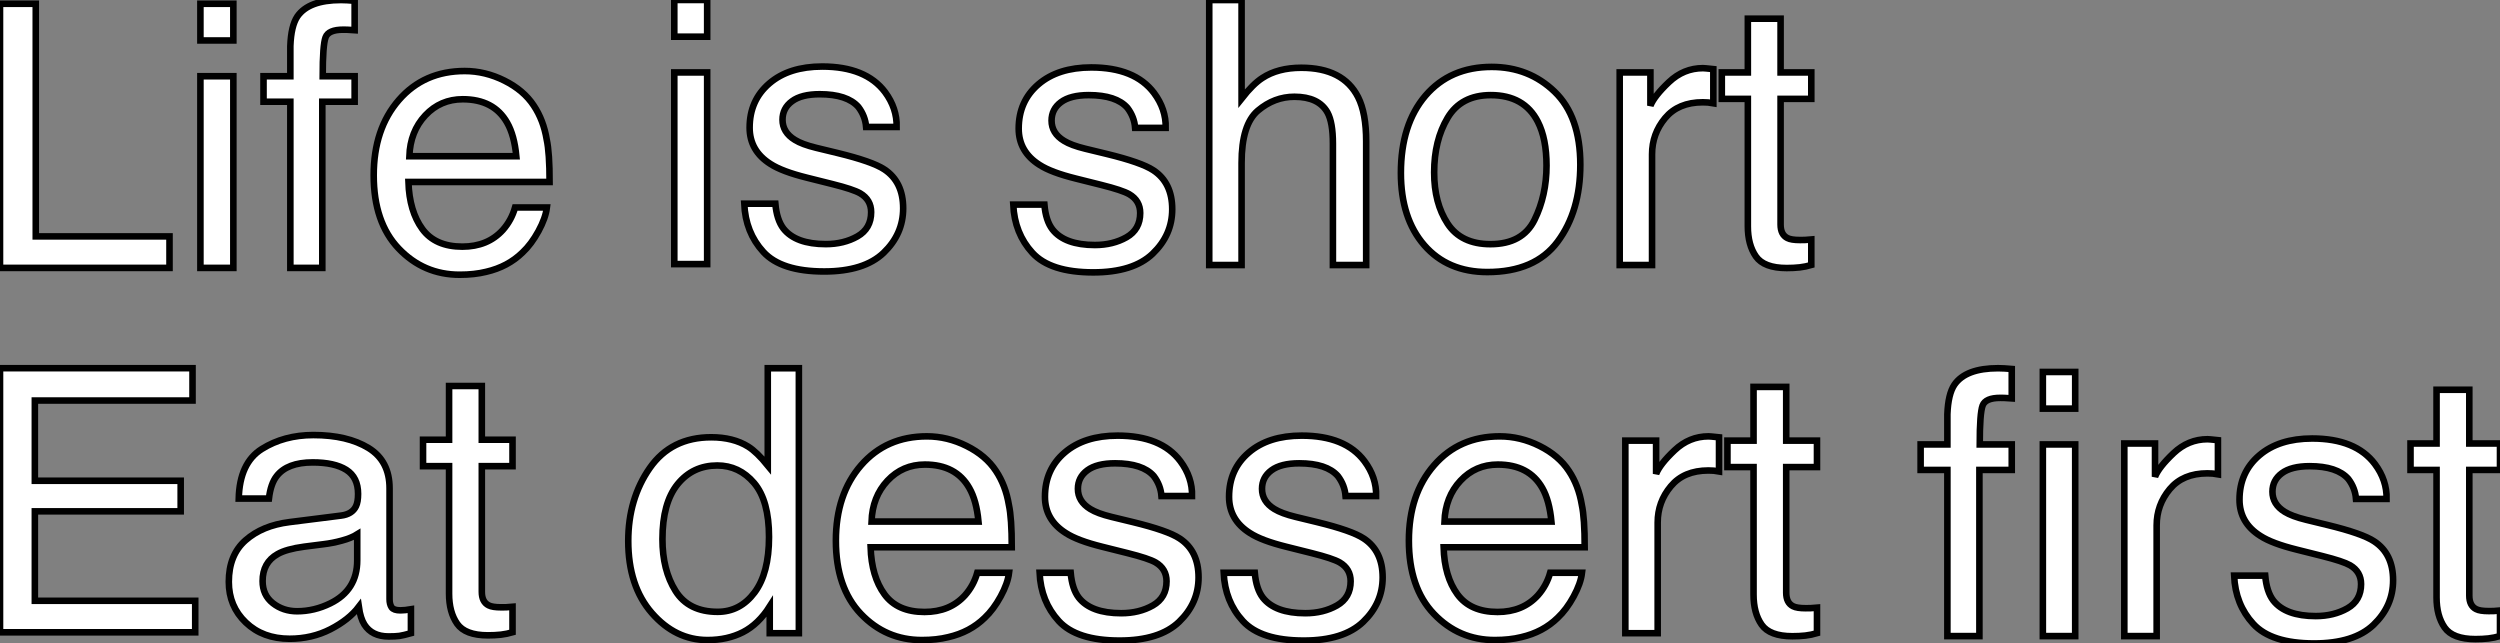 <?xml version="1.0" standalone="no"?>
<svg xmlns="http://www.w3.org/2000/svg" viewBox="4.004 7.998 380.237 97.864"><rect x="4.004" y="7.998" width="380.237" height="97.864" fill="#808080" stroke="none"/><path d="M4.27 0L4.27-40.17L9.71-40.17L9.71-4.79L30.05-4.79L30.05 0L4.27 0ZM34.75 0L34.75-29.15L39.76-29.15L39.76 0L34.75 0ZM34.75-34.59L34.75-40.17L39.76-40.17L39.76-34.59L34.75-34.59ZM48.43-33.74Q48.54-36.80 49.49-38.23L49.49-38.23Q51.21-40.74 56.14-40.74L56.14-40.74Q56.60-40.74 57.09-40.71Q57.59-40.69 58.21-40.63L58.21-40.63L58.21-36.15Q57.45-36.20 57.11-36.22Q56.77-36.23 56.46-36.23L56.46-36.23Q54.22-36.23 53.79-35.07Q53.35-33.91 53.35-29.15L53.35-29.15L58.21-29.15L58.21-25.27L53.29-25.27L53.29 0L48.43 0L48.43-25.27L44.35-25.27L44.35-29.15L48.43-29.15L48.43-33.74ZM74.95-29.94Q78.07-29.94 80.99-28.48Q83.92-27.02 85.45-24.69L85.45-24.69Q86.93-22.48 87.42-19.52L87.42-19.52Q87.86-17.50 87.86-13.07L87.86-13.07L66.39-13.07Q66.53-8.61 68.50-5.92Q70.46-3.23 74.59-3.23L74.59-3.23Q78.45-3.23 80.75-5.77L80.75-5.77Q82.06-7.25 82.61-9.19L82.61-9.19L87.45-9.19Q87.25-7.57 86.17-5.59Q85.09-3.61 83.75-2.35L83.75-2.35Q81.51-0.16 78.20 0.60L78.20 0.60Q76.43 1.04 74.18 1.04L74.18 1.04Q68.71 1.04 64.91-2.94Q61.11-6.92 61.11-14.08L61.11-14.08Q61.11-21.14 64.94-25.54Q68.77-29.94 74.95-29.94L74.95-29.94ZM66.53-16.98L82.80-16.98Q82.50-20.18 81.40-22.09L81.40-22.09Q79.38-25.65 74.65-25.65L74.65-25.65Q71.26-25.65 68.96-23.20Q66.66-20.75 66.53-16.98L66.53-16.98ZM74.48-30.00L74.48-30.00Z" fill="white" stroke="black" transform="translate(0 0) scale(1 1) translate(-0.266 48.742)"/><path d="M3.61 0L3.61-29.15L8.61-29.15L8.61 0L3.61 0ZM3.61-34.59L3.61-40.17L8.61-40.17L8.61-34.59L3.61-34.59ZM14.25-9.19L18.98-9.19Q19.20-6.73 20.21-5.41L20.21-5.41Q22.07-3.04 26.66-3.04L26.66-3.04Q29.39-3.04 31.47-4.22Q33.55-5.41 33.55-7.90L33.55-7.90Q33.55-9.79 31.88-10.77L31.88-10.77Q30.82-11.38 27.67-12.17L27.67-12.17L23.76-13.15Q20.02-14.08 18.24-15.23L18.24-15.23Q15.07-17.23 15.07-20.75L15.07-20.75Q15.07-24.91 18.06-27.48Q21.05-30.05 26.11-30.05L26.11-30.05Q32.73-30.05 35.66-26.17L35.66-26.17Q37.49-23.71 37.43-20.86L37.43-20.86L32.79-20.86Q32.65-22.53 31.61-23.90L31.61-23.90Q29.91-25.84 25.73-25.84L25.73-25.84Q22.94-25.84 21.51-24.77Q20.07-23.71 20.07-21.96L20.07-21.96Q20.07-20.04 21.96-18.89L21.96-18.89Q23.05-18.21 25.18-17.69L25.18-17.69L28.44-16.90Q33.74-15.61 35.55-14.41L35.55-14.41Q38.42-12.52 38.42-8.48L38.42-8.48Q38.42-4.57 35.45-1.72Q32.48 1.12 26.41 1.12L26.41 1.12Q19.88 1.12 17.16-1.85Q14.44-4.81 14.25-9.19L14.25-9.19ZM26.25-30.00L26.25-30.00Z" fill="white" stroke="black" transform="translate(103.559 0) scale(1 1) translate(-0.609 48.168)"/><path d="M1.80-9.19L6.54-9.19Q6.75-6.73 7.77-5.41L7.77-5.41Q9.63-3.04 14.22-3.04L14.22-3.04Q16.95-3.04 19.03-4.22Q21.11-5.41 21.11-7.90L21.11-7.90Q21.11-9.79 19.44-10.77L19.44-10.77Q18.38-11.38 15.23-12.17L15.23-12.17L11.32-13.15Q7.57-14.08 5.80-15.23L5.80-15.23Q2.63-17.23 2.63-20.75L2.63-20.75Q2.63-24.91 5.62-27.48Q8.61-30.05 13.67-30.05L13.67-30.05Q20.29-30.05 23.21-26.17L23.21-26.17Q25.05-23.71 24.99-20.86L24.99-20.86L20.34-20.86Q20.21-22.53 19.17-23.90L19.17-23.90Q17.47-25.84 13.29-25.84L13.29-25.84Q10.50-25.84 9.06-24.77Q7.63-23.71 7.63-21.96L7.63-21.96Q7.63-20.04 9.52-18.89L9.52-18.89Q10.61-18.21 12.74-17.69L12.74-17.69L16.00-16.90Q21.30-15.61 23.11-14.41L23.11-14.41Q25.98-12.52 25.98-8.48L25.98-8.48Q25.98-4.57 23.01-1.72Q20.04 1.12 13.97 1.12L13.97 1.12Q7.44 1.12 4.72-1.85Q2.00-4.81 1.80-9.19L1.80-9.19ZM13.81-30.00L13.81-30.00ZM31.61 0L31.61-40.30L36.53-40.30L36.53-25.32Q38.28-27.54 39.68-28.44L39.68-28.44Q42.05-30.00 45.61-30.00L45.61-30.00Q51.98-30.00 54.25-25.54L54.25-25.54Q55.48-23.11 55.48-18.79L55.48-18.79L55.48 0L50.42 0L50.42-18.46Q50.42-21.68 49.60-23.19L49.60-23.19Q48.26-25.59 44.57-25.59L44.57-25.59Q41.51-25.59 39.02-23.49Q36.53-21.38 36.53-15.53L36.53-15.53L36.53 0L31.61 0ZM74.38-3.17Q79.27-3.17 81.09-6.88Q82.91-10.58 82.91-15.12L82.91-15.12Q82.91-19.22 81.59-21.79L81.59-21.79Q79.52-25.84 74.43-25.84L74.43-25.84Q69.92-25.84 67.87-22.39Q65.82-18.95 65.82-14.08L65.82-14.08Q65.82-9.41 67.87-6.29Q69.92-3.17 74.38-3.17L74.38-3.17ZM74.57-30.13Q80.23-30.13 84.14-26.36Q88.05-22.59 88.05-15.26L88.05-15.26Q88.05-8.18 84.60-3.55Q81.16 1.07 73.91 1.07L73.91 1.07Q67.87 1.07 64.31-3.02Q60.76-7.11 60.76-14L60.76-14Q60.76-21.38 64.50-25.76Q68.25-30.13 74.57-30.13L74.57-30.13ZM74.40-30.00L74.40-30.00ZM94.04 0L94.04-29.29L98.71-29.29L98.71-24.23Q99.29-25.70 101.53-27.82Q103.77-29.94 106.70-29.94L106.70-29.94Q106.83-29.94 107.16-29.91Q107.49-29.89 108.28-29.80L108.28-29.80L108.28-24.61Q107.84-24.69 107.47-24.72Q107.11-24.75 106.67-24.75L106.67-24.75Q102.95-24.75 100.95-22.35Q98.96-19.96 98.96-16.84L98.96-16.84L98.96 0L94.04 0ZM113.53-29.29L113.53-37.46L118.51-37.46L118.51-29.29L123.18-29.29L123.18-25.27L118.51-25.27L118.51-6.15Q118.51-4.62 119.55-4.10L119.55-4.10Q120.12-3.80 121.46-3.80L121.46-3.80Q121.82-3.80 122.23-3.81Q122.64-3.83 123.18-3.88L123.18-3.88L123.18 0Q122.34 0.25 121.42 0.36Q120.50 0.46 119.44 0.46L119.44 0.46Q115.99 0.46 114.76-1.30Q113.53-3.06 113.53-5.88L113.53-5.88L113.53-25.27L109.57-25.27L109.57-29.29L113.53-29.29Z" fill="white" stroke="black" transform="translate(157.117 0) scale(1 1) translate(-0.805 48.305)"/><path d="M4.79 0L4.79-40.17L34.07-40.17L34.07-35.25L10.09-35.25L10.09-23.05L32.27-23.05L32.27-18.40L10.09-18.40L10.09-4.79L34.48-4.79L34.48 0L4.79 0ZM19.63-40.17L19.63-40.17ZM44.73-7.79Q44.73-5.66 46.29-4.43Q47.85-3.20 49.98-3.20L49.98-3.20Q52.58-3.20 55.02-4.40L55.02-4.40Q59.12-6.40 59.12-10.94L59.12-10.94L59.12-14.90Q58.21-14.33 56.79-13.95Q55.37-13.56 54.00-13.40L54.00-13.40L51.02-13.02Q48.34-12.66 47.00-11.89L47.00-11.89Q44.73-10.61 44.73-7.79L44.73-7.79ZM48.81-16.76L56.66-17.75Q58.35-17.96 58.93-19.17L58.93-19.17Q59.25-19.82 59.25-21.05L59.25-21.05Q59.25-23.57 57.46-24.71Q55.67-25.84 52.34-25.84L52.34-25.84Q48.48-25.84 46.87-23.76L46.87-23.76Q45.96-22.61 45.69-20.34L45.69-20.34L41.10-20.34Q41.23-25.76 44.61-27.88Q47.99-30.00 52.45-30.00L52.45-30.00Q57.61-30.00 60.84-28.03L60.84-28.03Q64.04-26.06 64.04-21.90L64.04-21.90L64.04-5.03Q64.04-4.27 64.35-3.80Q64.67-3.34 65.68-3.34L65.68-3.34Q66.01-3.34 66.42-3.38Q66.83-3.42 67.29-3.50L67.29-3.50L67.29 0.14Q66.14 0.46 65.54 0.55Q64.94 0.63 63.90 0.63L63.90 0.63Q61.36 0.63 60.21-1.18L60.21-1.18Q59.61-2.13 59.36-3.88L59.36-3.88Q57.86-1.91 55.04-0.46Q52.23 0.98 48.84 0.98L48.84 0.98Q44.76 0.98 42.18-1.49Q39.59-3.96 39.59-7.68L39.59-7.68Q39.59-11.76 42.14-14Q44.68-16.24 48.81-16.76L48.81-16.76ZM52.58-30.00L52.58-30.00ZM73.09-29.29L73.09-37.46L78.07-37.46L78.07-29.29L82.74-29.29L82.74-25.27L78.07-25.27L78.07-6.15Q78.07-4.62 79.11-4.10L79.11-4.10Q79.68-3.80 81.02-3.80L81.02-3.80Q81.38-3.80 81.79-3.81Q82.20-3.83 82.74-3.88L82.74-3.88L82.74 0Q81.89 0.25 80.98 0.36Q80.06 0.46 79.00 0.46L79.00 0.46Q75.55 0.46 74.32-1.30Q73.09-3.06 73.09-5.88L73.09-5.88L73.09-25.27L69.13-25.27L69.13-29.29L73.09-29.29Z" fill="white" stroke="black" transform="translate(0 56) scale(1 1) translate(-0.785 48.168)"/><path d="M6.73-14.30Q6.73-9.60 8.72-6.43Q10.72-3.25 15.12-3.25L15.12-3.25Q18.54-3.25 20.74-6.19Q22.94-9.13 22.94-14.63L22.94-14.63Q22.94-20.18 20.67-22.85Q18.40-25.51 15.07-25.51L15.07-25.51Q11.35-25.51 9.04-22.67Q6.73-19.82 6.73-14.30L6.73-14.30ZM14.14-29.80Q17.50-29.80 19.77-28.38L19.77-28.38Q21.08-27.56 22.75-25.51L22.75-25.51L22.75-40.30L27.48-40.30L27.48 0L23.05 0L23.05-4.07Q21.33-1.37 18.98-0.16Q16.63 1.04 13.59 1.04L13.59 1.04Q8.70 1.04 5.11-3.08Q1.53-7.19 1.53-14.03L1.53-14.03Q1.53-20.43 4.80-25.12Q8.07-29.80 14.14-29.80L14.14-29.80ZM46.95-29.94Q50.07-29.94 52.99-28.48Q55.92-27.02 57.45-24.69L57.45-24.69Q58.93-22.48 59.42-19.52L59.42-19.52Q59.86-17.50 59.86-13.07L59.86-13.07L38.39-13.07Q38.53-8.61 40.50-5.92Q42.46-3.23 46.59-3.23L46.59-3.23Q50.45-3.23 52.75-5.77L52.75-5.77Q54.06-7.25 54.61-9.19L54.61-9.19L59.45-9.19Q59.25-7.57 58.17-5.59Q57.09-3.61 55.75-2.35L55.75-2.35Q53.51-0.16 50.20 0.60L50.20 0.60Q48.43 1.04 46.18 1.04L46.18 1.04Q40.71 1.04 36.91-2.94Q33.11-6.92 33.11-14.08L33.11-14.08Q33.11-21.14 36.94-25.54Q40.77-29.94 46.95-29.94L46.95-29.94ZM38.53-16.98L54.80-16.98Q54.50-20.18 53.40-22.09L53.40-22.09Q51.38-25.65 46.65-25.65L46.65-25.65Q43.26-25.65 40.96-23.20Q38.66-20.75 38.53-16.98L38.53-16.98ZM46.48-30.00L46.48-30.00ZM64.09-9.19L68.82-9.19Q69.04-6.73 70.05-5.41L70.05-5.41Q71.91-3.04 76.51-3.04L76.51-3.04Q79.24-3.04 81.32-4.22Q83.40-5.41 83.40-7.90L83.40-7.90Q83.40-9.79 81.73-10.77L81.73-10.77Q80.66-11.38 77.52-12.17L77.52-12.17L73.61-13.15Q69.86-14.08 68.09-15.23L68.09-15.23Q64.91-17.23 64.91-20.75L64.91-20.75Q64.91-24.91 67.91-27.48Q70.90-30.05 75.96-30.05L75.96-30.05Q82.58-30.05 85.50-26.17L85.50-26.17Q87.34-23.71 87.28-20.86L87.28-20.86L82.63-20.86Q82.50-22.53 81.46-23.90L81.46-23.90Q79.76-25.84 75.58-25.84L75.58-25.84Q72.79-25.84 71.35-24.77Q69.92-23.71 69.92-21.96L69.92-21.96Q69.92-20.04 71.80-18.89L71.80-18.89Q72.90-18.21 75.03-17.69L75.03-17.69L78.29-16.90Q83.59-15.61 85.39-14.41L85.39-14.41Q88.27-12.52 88.27-8.48L88.27-8.48Q88.27-4.57 85.30-1.72Q82.33 1.12 76.26 1.12L76.26 1.12Q69.73 1.12 67.01-1.85Q64.29-4.81 64.09-9.19L64.09-9.19ZM76.10-30.00L76.10-30.00ZM92.09-9.19L96.82-9.19Q97.04-6.73 98.05-5.41L98.05-5.41Q99.91-3.04 104.51-3.04L104.51-3.04Q107.24-3.04 109.32-4.22Q111.40-5.41 111.40-7.90L111.40-7.90Q111.40-9.79 109.73-10.77L109.73-10.77Q108.66-11.38 105.52-12.17L105.52-12.17L101.61-13.15Q97.86-14.08 96.09-15.23L96.09-15.23Q92.91-17.23 92.91-20.75L92.91-20.75Q92.91-24.91 95.91-27.48Q98.90-30.05 103.96-30.05L103.96-30.05Q110.58-30.05 113.50-26.17L113.50-26.17Q115.34-23.71 115.28-20.86L115.28-20.86L110.63-20.86Q110.50-22.53 109.46-23.90L109.46-23.90Q107.76-25.84 103.58-25.84L103.58-25.84Q100.79-25.84 99.35-24.77Q97.92-23.71 97.92-21.96L97.92-21.96Q97.92-20.04 99.80-18.89L99.80-18.89Q100.90-18.21 103.03-17.69L103.03-17.69L106.29-16.90Q111.59-15.61 113.39-14.41L113.39-14.41Q116.27-12.52 116.27-8.48L116.27-8.48Q116.27-4.57 113.30-1.72Q110.33 1.12 104.26 1.12L104.26 1.12Q97.73 1.12 95.01-1.85Q92.29-4.81 92.09-9.19L92.09-9.19ZM104.10-30.00L104.10-30.00ZM134.09-29.94Q137.21-29.94 140.14-28.48Q143.06-27.02 144.59-24.69L144.59-24.69Q146.07-22.48 146.56-19.52L146.56-19.52Q147-17.50 147-13.07L147-13.07L125.54-13.07Q125.67-8.61 127.64-5.92Q129.61-3.23 133.74-3.23L133.74-3.23Q137.59-3.23 139.89-5.77L139.89-5.77Q141.20-7.25 141.75-9.19L141.75-9.19L146.59-9.19Q146.40-7.57 145.32-5.59Q144.24-3.61 142.90-2.35L142.90-2.35Q140.66-0.16 137.35 0.60L137.35 0.60Q135.57 1.04 133.33 1.04L133.33 1.04Q127.86 1.04 124.06-2.94Q120.26-6.92 120.26-14.08L120.26-14.08Q120.26-21.14 124.09-25.54Q127.91-29.94 134.09-29.94L134.09-29.94ZM125.67-16.98L141.94-16.98Q141.64-20.18 140.55-22.09L140.55-22.09Q138.52-25.65 133.79-25.65L133.79-25.65Q130.40-25.65 128.11-23.20Q125.81-20.75 125.67-16.98L125.67-16.98ZM133.63-30.00L133.63-30.00ZM153.18 0L153.18-29.29L157.86-29.29L157.86-24.23Q158.43-25.70 160.67-27.82Q162.91-29.94 165.84-29.94L165.84-29.94Q165.98-29.94 166.30-29.91Q166.63-29.89 167.43-29.80L167.43-29.80L167.43-24.61Q166.99-24.69 166.62-24.72Q166.25-24.75 165.81-24.75L165.81-24.75Q162.09-24.75 160.10-22.35Q158.10-19.96 158.10-16.84L158.10-16.84L158.10 0L153.18 0ZM172.68-29.29L172.68-37.46L177.65-37.46L177.65-29.29L182.33-29.29L182.33-25.27L177.65-25.27L177.65-6.15Q177.65-4.62 178.69-4.10L178.69-4.10Q179.27-3.80 180.61-3.80L180.61-3.80Q180.96-3.80 181.37-3.81Q181.78-3.83 182.33-3.88L182.33-3.88L182.33 0Q181.48 0.25 180.56 0.36Q179.65 0.46 178.58 0.46L178.58 0.46Q175.14 0.46 173.91-1.30Q172.68-3.06 172.68-5.88L172.68-5.88L172.68-25.27L168.71-25.27L168.71-29.29L172.68-29.29Z" fill="white" stroke="black" transform="translate(98.559 56) scale(1 1) translate(-0.531 48.305)"/><path d="M4.84-33.74Q4.95-36.80 5.91-38.23L5.91-38.23Q7.63-40.74 12.55-40.74L12.55-40.74Q13.02-40.74 13.51-40.71Q14-40.69 14.63-40.63L14.63-40.63L14.63-36.15Q13.86-36.20 13.52-36.22Q13.18-36.23 12.88-36.23L12.88-36.23Q10.64-36.23 10.20-35.07Q9.76-33.91 9.76-29.15L9.76-29.15L14.63-29.15L14.63-25.27L9.71-25.27L9.71 0L4.84 0L4.84-25.27L0.77-25.27L0.77-29.15L4.84-29.15L4.84-33.74ZM24.28-34.59L19.36-34.59L19.36-40.17L24.28-40.17L24.28-34.59ZM19.36 0L19.36-29.15L24.28-29.15L24.28 0L19.36 0ZM31.75 0L31.75-29.29L36.42-29.29L36.42-24.23Q37.00-25.70 39.24-27.82Q41.48-29.94 44.41-29.94L44.41-29.94Q44.54-29.94 44.87-29.91Q45.20-29.89 45.99-29.80L45.99-29.80L45.99-24.61Q45.55-24.69 45.19-24.72Q44.82-24.75 44.38-24.75L44.38-24.75Q40.66-24.75 38.66-22.35Q36.67-19.96 36.67-16.84L36.67-16.84L36.67 0L31.75 0ZM48.45-9.19L53.18-9.19Q53.40-6.73 54.41-5.41L54.41-5.41Q56.27-3.04 60.87-3.04L60.87-3.04Q63.60-3.04 65.68-4.22Q67.76-5.41 67.76-7.90L67.76-7.90Q67.76-9.79 66.09-10.77L66.09-10.77Q65.02-11.38 61.88-12.17L61.88-12.17L57.97-13.15Q54.22-14.08 52.45-15.23L52.45-15.23Q49.27-17.23 49.27-20.75L49.27-20.75Q49.27-24.91 52.27-27.48Q55.26-30.05 60.32-30.05L60.32-30.05Q66.94-30.05 69.86-26.17L69.86-26.17Q71.70-23.71 71.64-20.86L71.64-20.86L66.99-20.86Q66.86-22.53 65.82-23.90L65.82-23.90Q64.12-25.84 59.94-25.84L59.94-25.84Q57.15-25.84 55.71-24.77Q54.28-23.71 54.28-21.96L54.28-21.96Q54.28-20.04 56.16-18.89L56.16-18.89Q57.26-18.21 59.39-17.69L59.39-17.69L62.64-16.90Q67.95-15.61 69.75-14.41L69.75-14.41Q72.63-12.52 72.63-8.48L72.63-8.48Q72.63-4.57 69.66-1.72Q66.69 1.12 60.62 1.12L60.62 1.12Q54.09 1.12 51.37-1.85Q48.64-4.81 48.45-9.19L48.45-9.19ZM60.46-30.00L60.46-30.00ZM79.24-29.29L79.24-37.46L84.22-37.46L84.22-29.29L88.89-29.29L88.89-25.27L84.22-25.27L84.22-6.15Q84.22-4.62 85.26-4.10L85.26-4.10Q85.83-3.80 87.17-3.80L87.17-3.80Q87.53-3.80 87.94-3.81Q88.35-3.83 88.89-3.88L88.89-3.88L88.89 0Q88.05 0.25 87.13 0.36Q86.21 0.46 85.15 0.46L85.15 0.46Q81.70 0.46 80.47-1.30Q79.24-3.06 79.24-5.88L79.24-5.88L79.24-25.27L75.28-25.27L75.28-29.29L79.24-29.29Z" fill="white" stroke="black" transform="translate(296.117 56) scale(1 1) translate(-0.766 48.742)"/></svg>